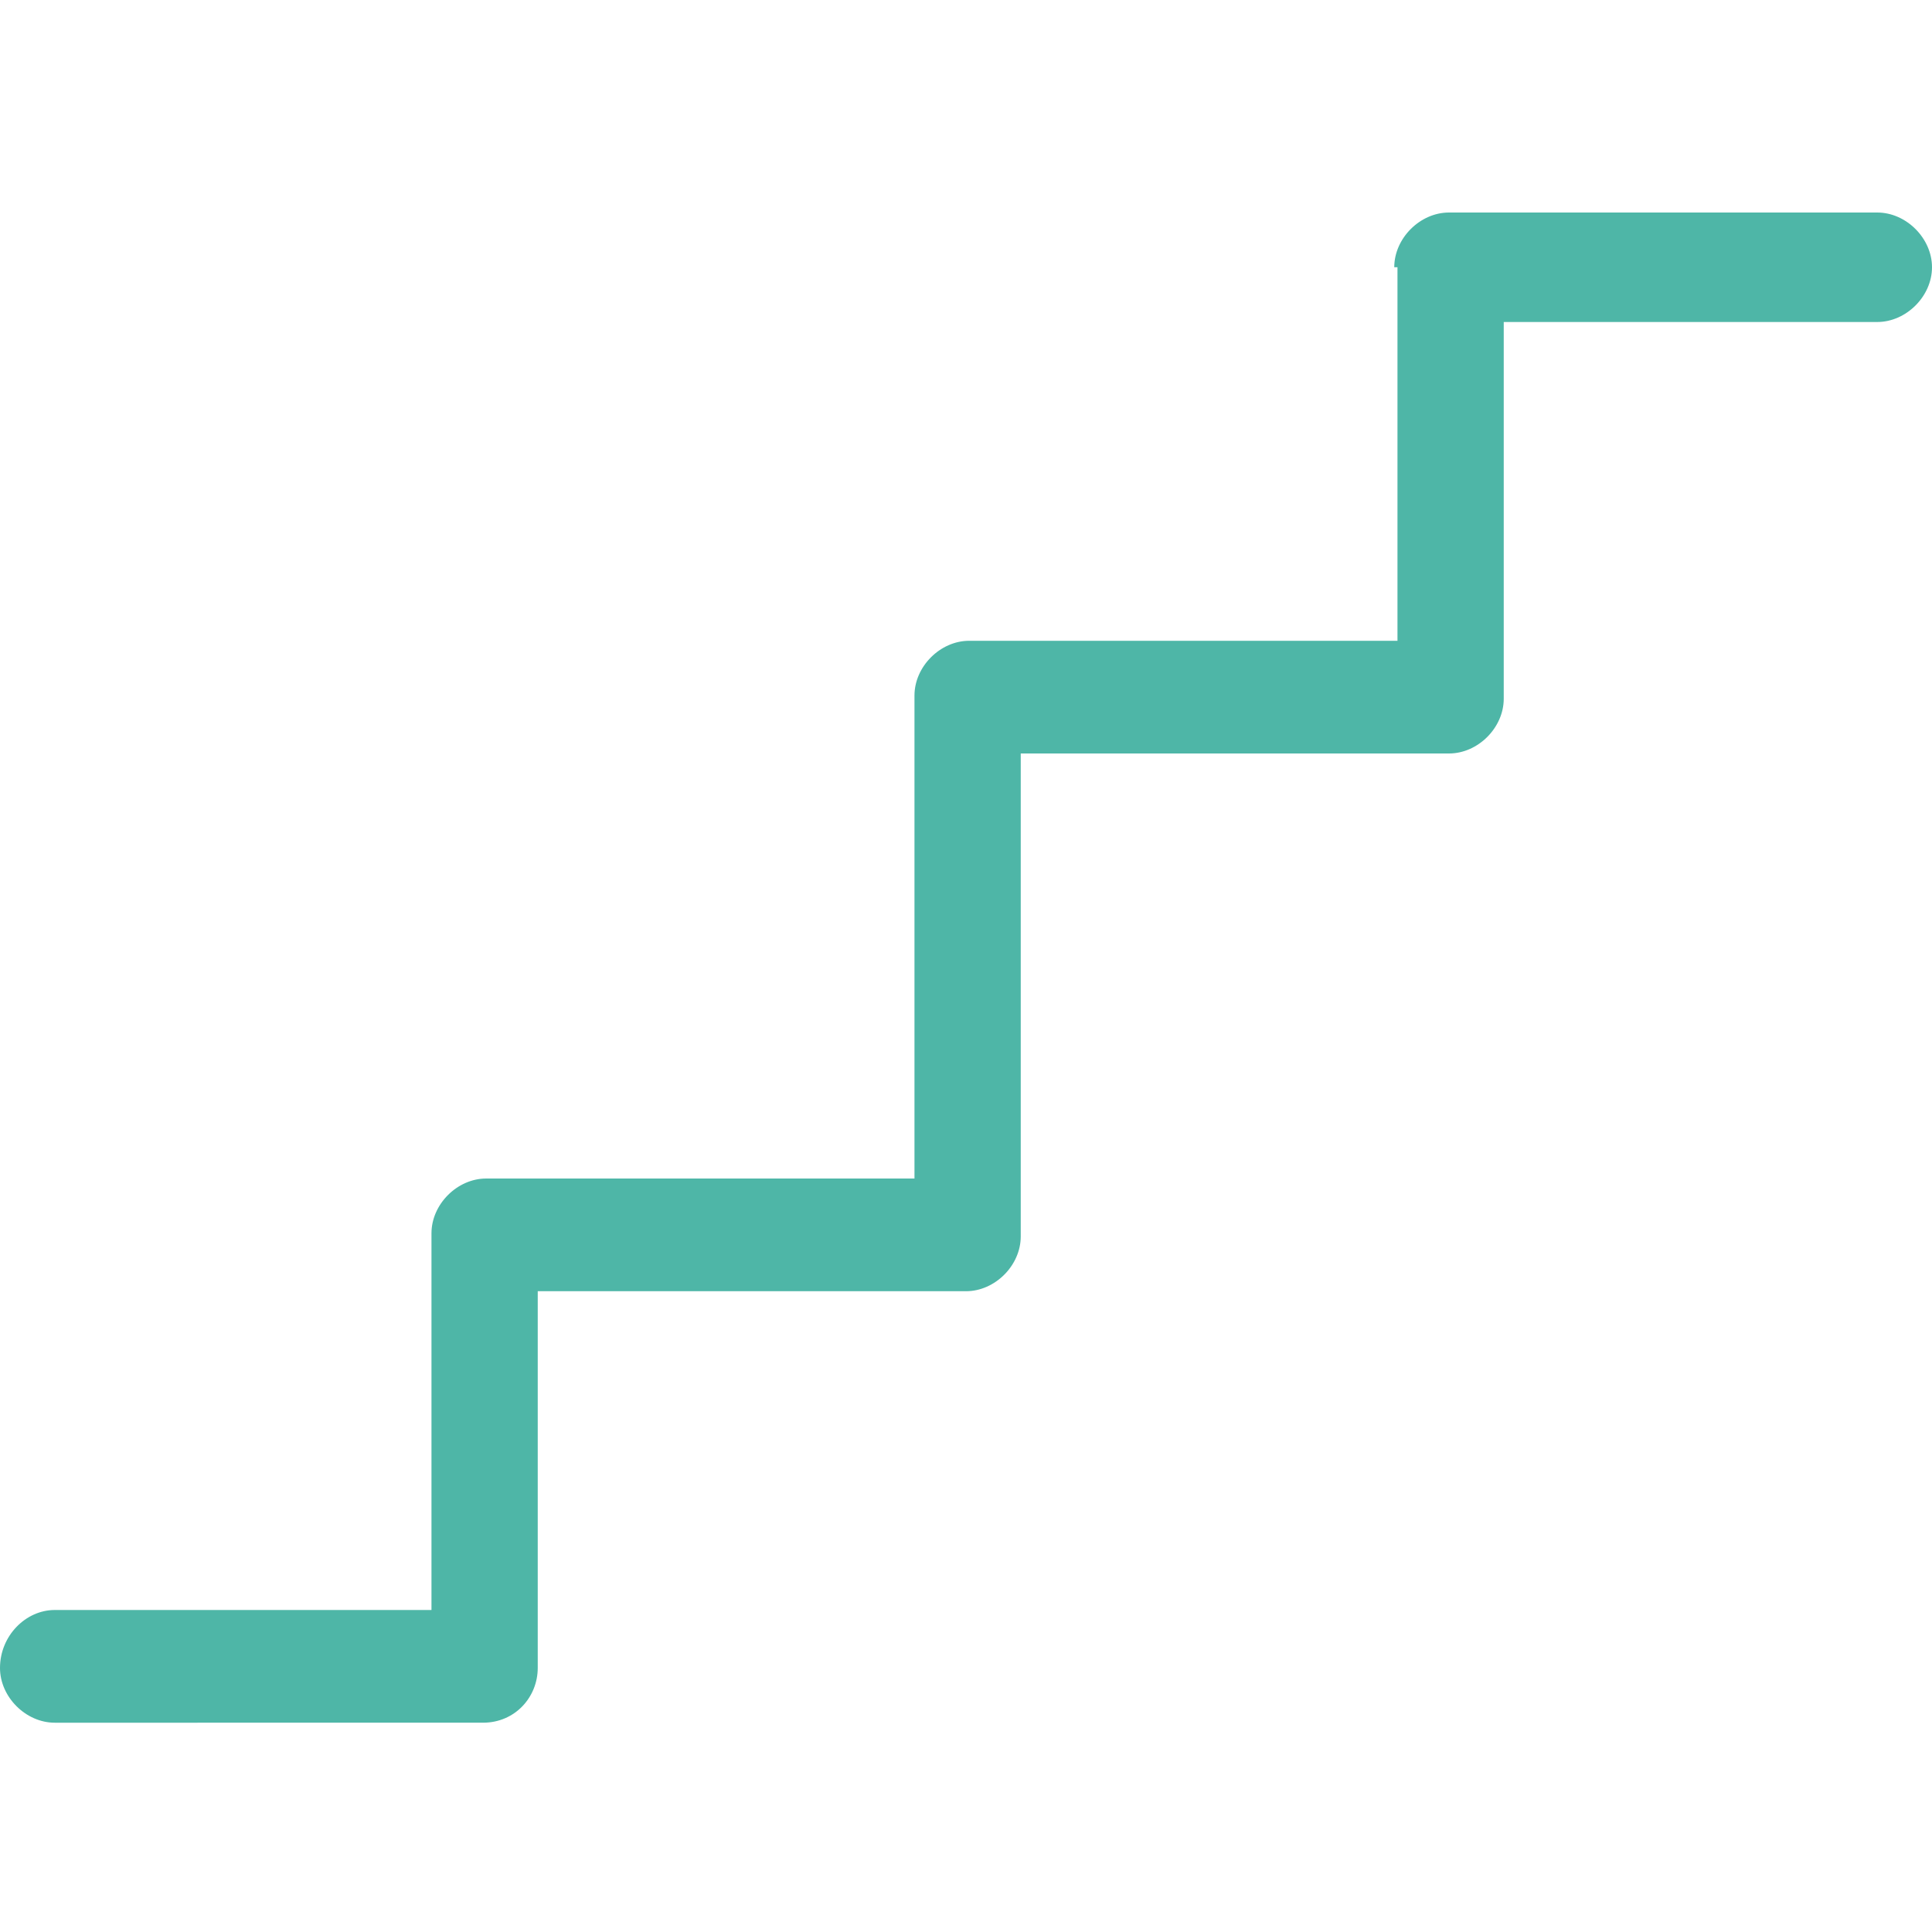 <?xml version="1.0" encoding="utf-8"?>
<!-- Generator: Adobe Illustrator 27.2.0, SVG Export Plug-In . SVG Version: 6.00 Build 0)  -->
<svg version="1.1" id="Layer_1" xmlns="http://www.w3.org/2000/svg" xmlns:xlink="http://www.w3.org/1999/xlink" x="0px" y="0px"
	 viewBox="0 0 60 60" style="fill:#4EB6A7; enable-background:new 0 0 60 60;" xml:space="preserve">
<path  d="M43.3,8.3c0-0.9,0.8-1.7,1.7-1.7h13.3c0.9,0,1.7,0.8,1.7,1.7c0,0.9-0.8,1.7-1.7,1.7H46.7v11.7c0,0.9-0.8,1.7-1.7,1.7H31.7
	v15c0,0.9-0.8,1.7-1.7,1.7H16.7v11.7c0,0.9-0.7,1.7-1.7,1.7H1.7c-0.9,0-1.7-0.8-1.7-1.7C0,50.8,0.8,50,1.7,50h11.7V38.3
	c0-0.9,0.8-1.7,1.7-1.7h13.3v-15c0-0.9,0.8-1.7,1.7-1.7h13.3V8.3z"/>
</svg>
